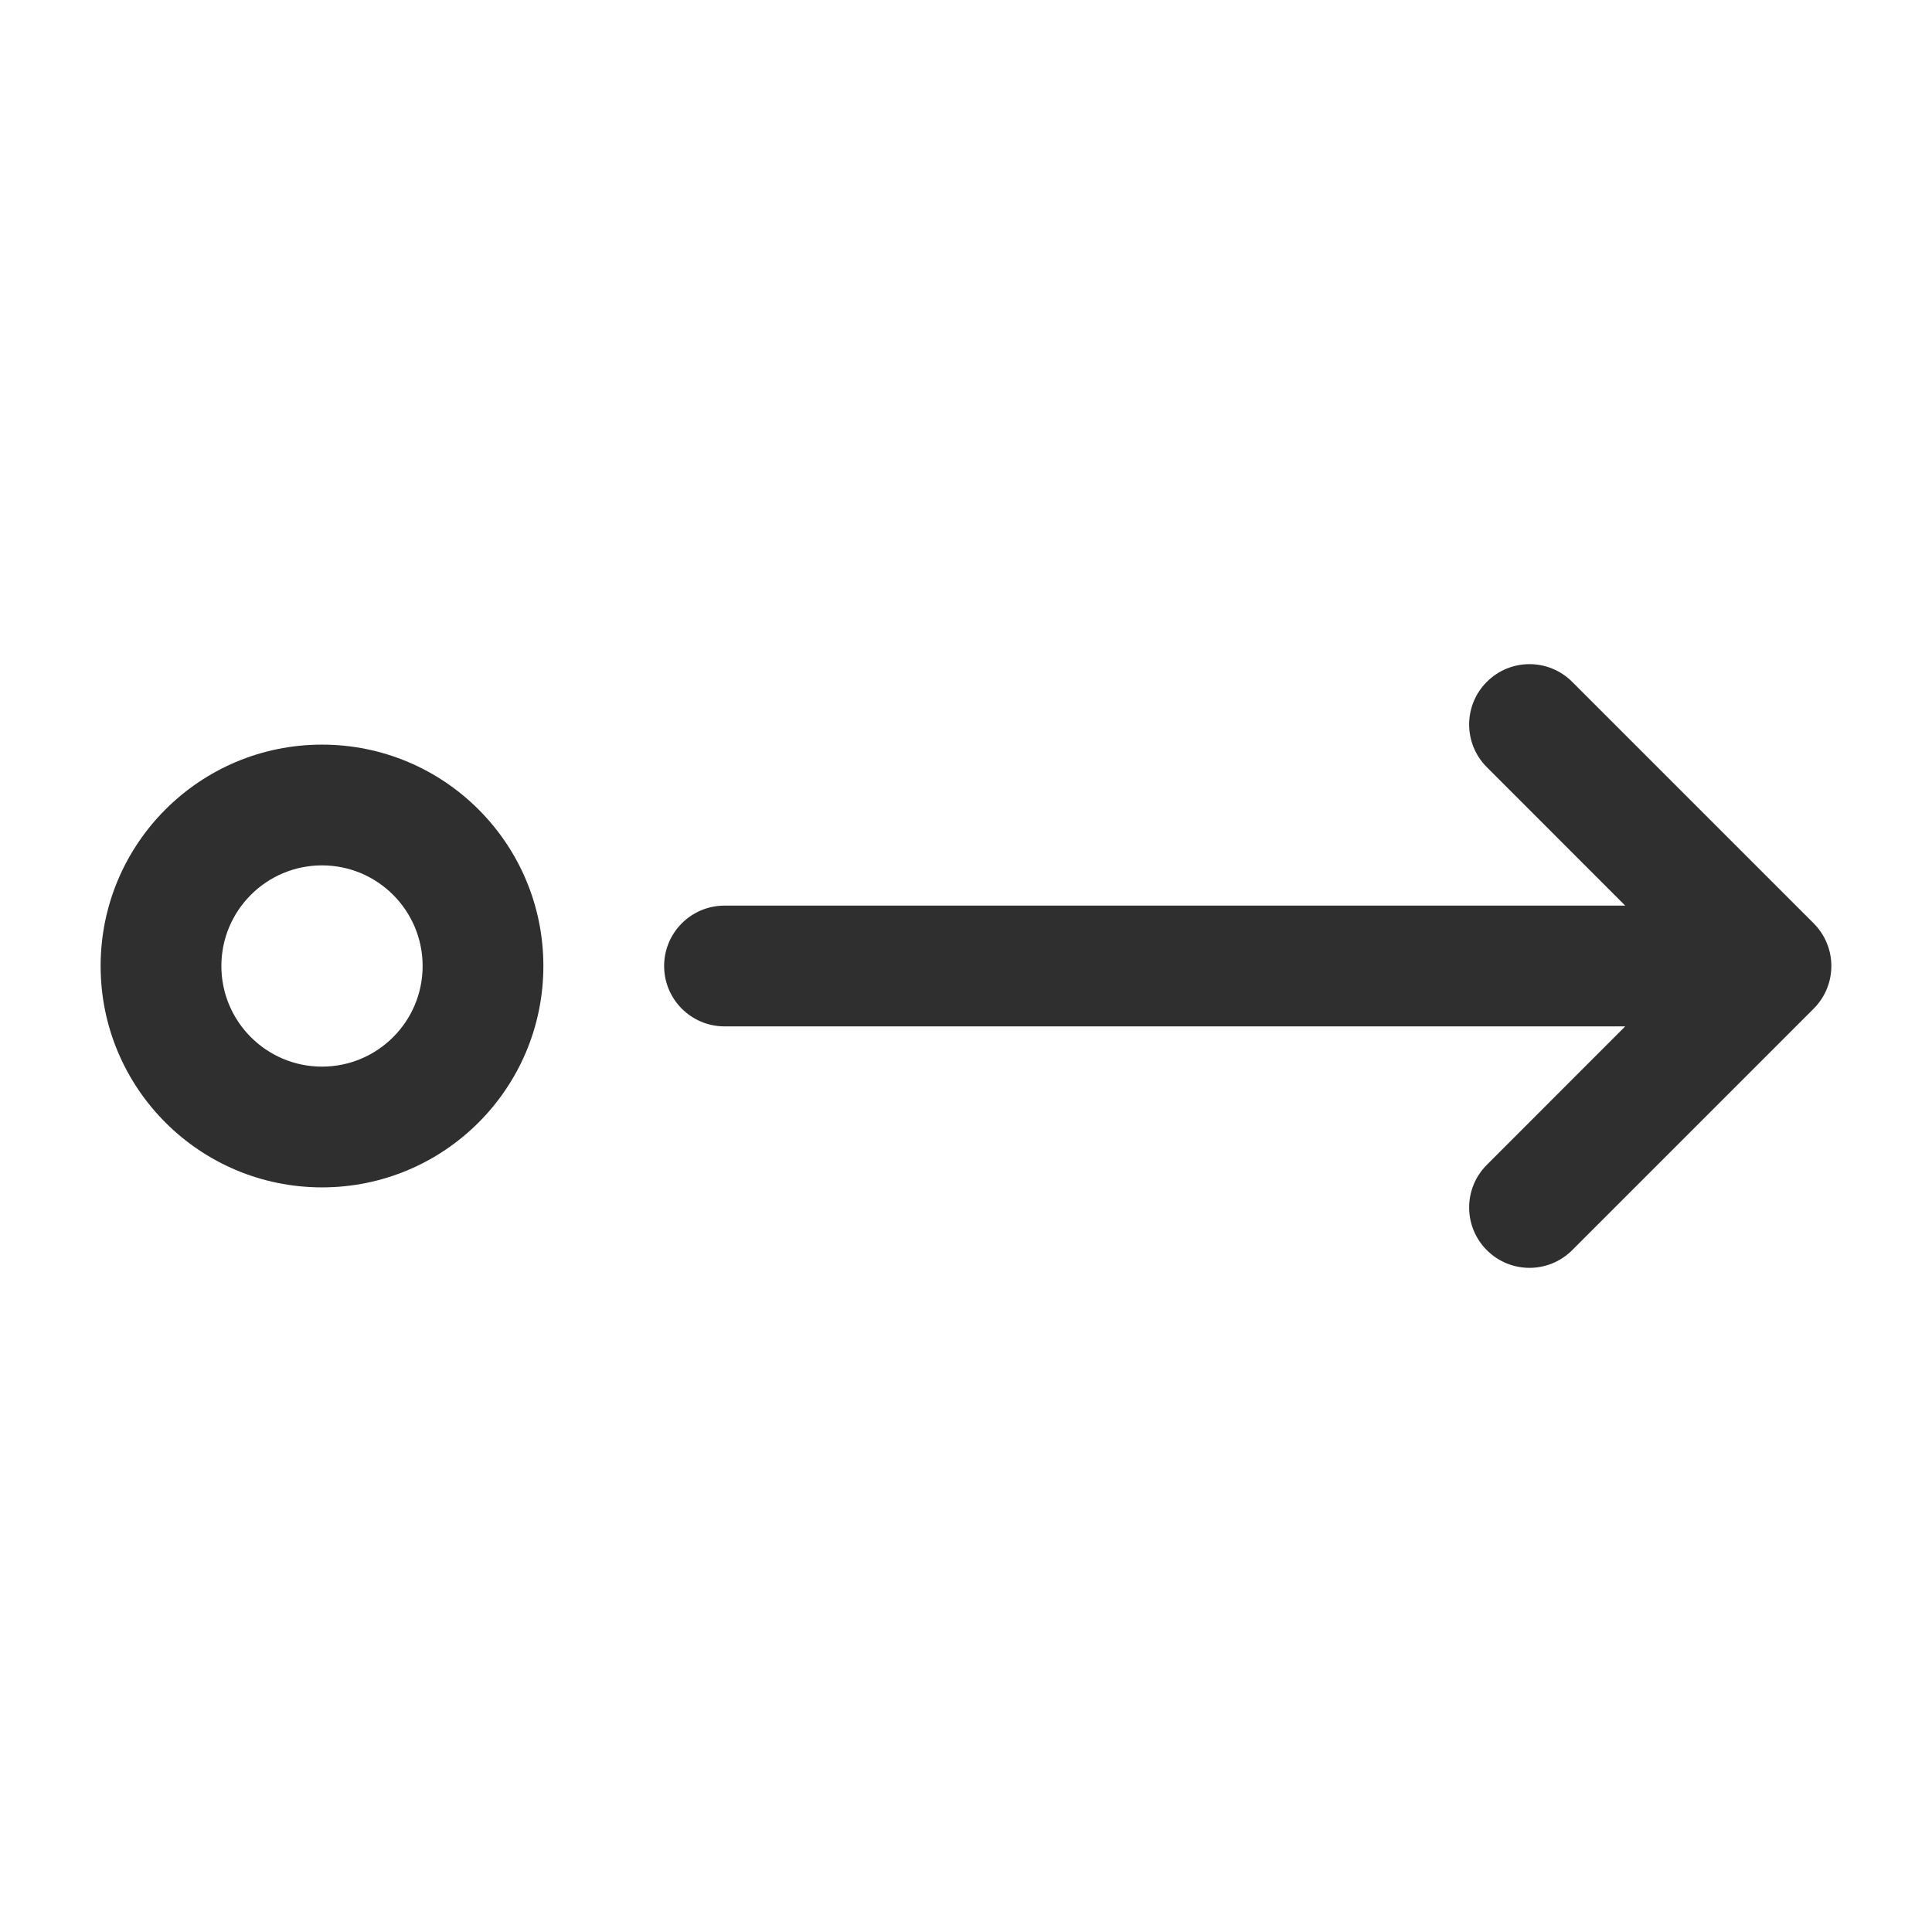 <svg width="24" height="24" viewBox="0 0 24 24" fill="none" xmlns="http://www.w3.org/2000/svg">
<path fill-rule="evenodd" clip-rule="evenodd" d="M5.25 12C5.25 12.69 4.69 13.25 4 13.25C3.31 13.25 2.75 12.69 2.75 12C2.75 11.31 3.31 10.75 4 10.75C4.69 10.75 5.25 11.31 5.25 12ZM4 14.75C5.519 14.75 6.75 13.519 6.75 12C6.75 10.481 5.519 9.25 4 9.25C2.481 9.25 1.25 10.481 1.25 12C1.25 13.519 2.481 14.75 4 14.75Z" fill="#2F2F30"/>
<path fill-rule="evenodd" clip-rule="evenodd" d="M22.53 11.47C22.823 11.763 22.823 12.237 22.53 12.53L19.53 15.53C19.237 15.823 18.763 15.823 18.47 15.53C18.177 15.237 18.177 14.763 18.47 14.47L20.189 12.75H9C8.586 12.75 8.25 12.414 8.25 12C8.25 11.586 8.586 11.25 9 11.25H20.189L18.47 9.53C18.177 9.237 18.177 8.763 18.47 8.47C18.763 8.177 19.237 8.177 19.53 8.47L22.53 11.47Z" fill="#2F2F30"/>
</svg>
